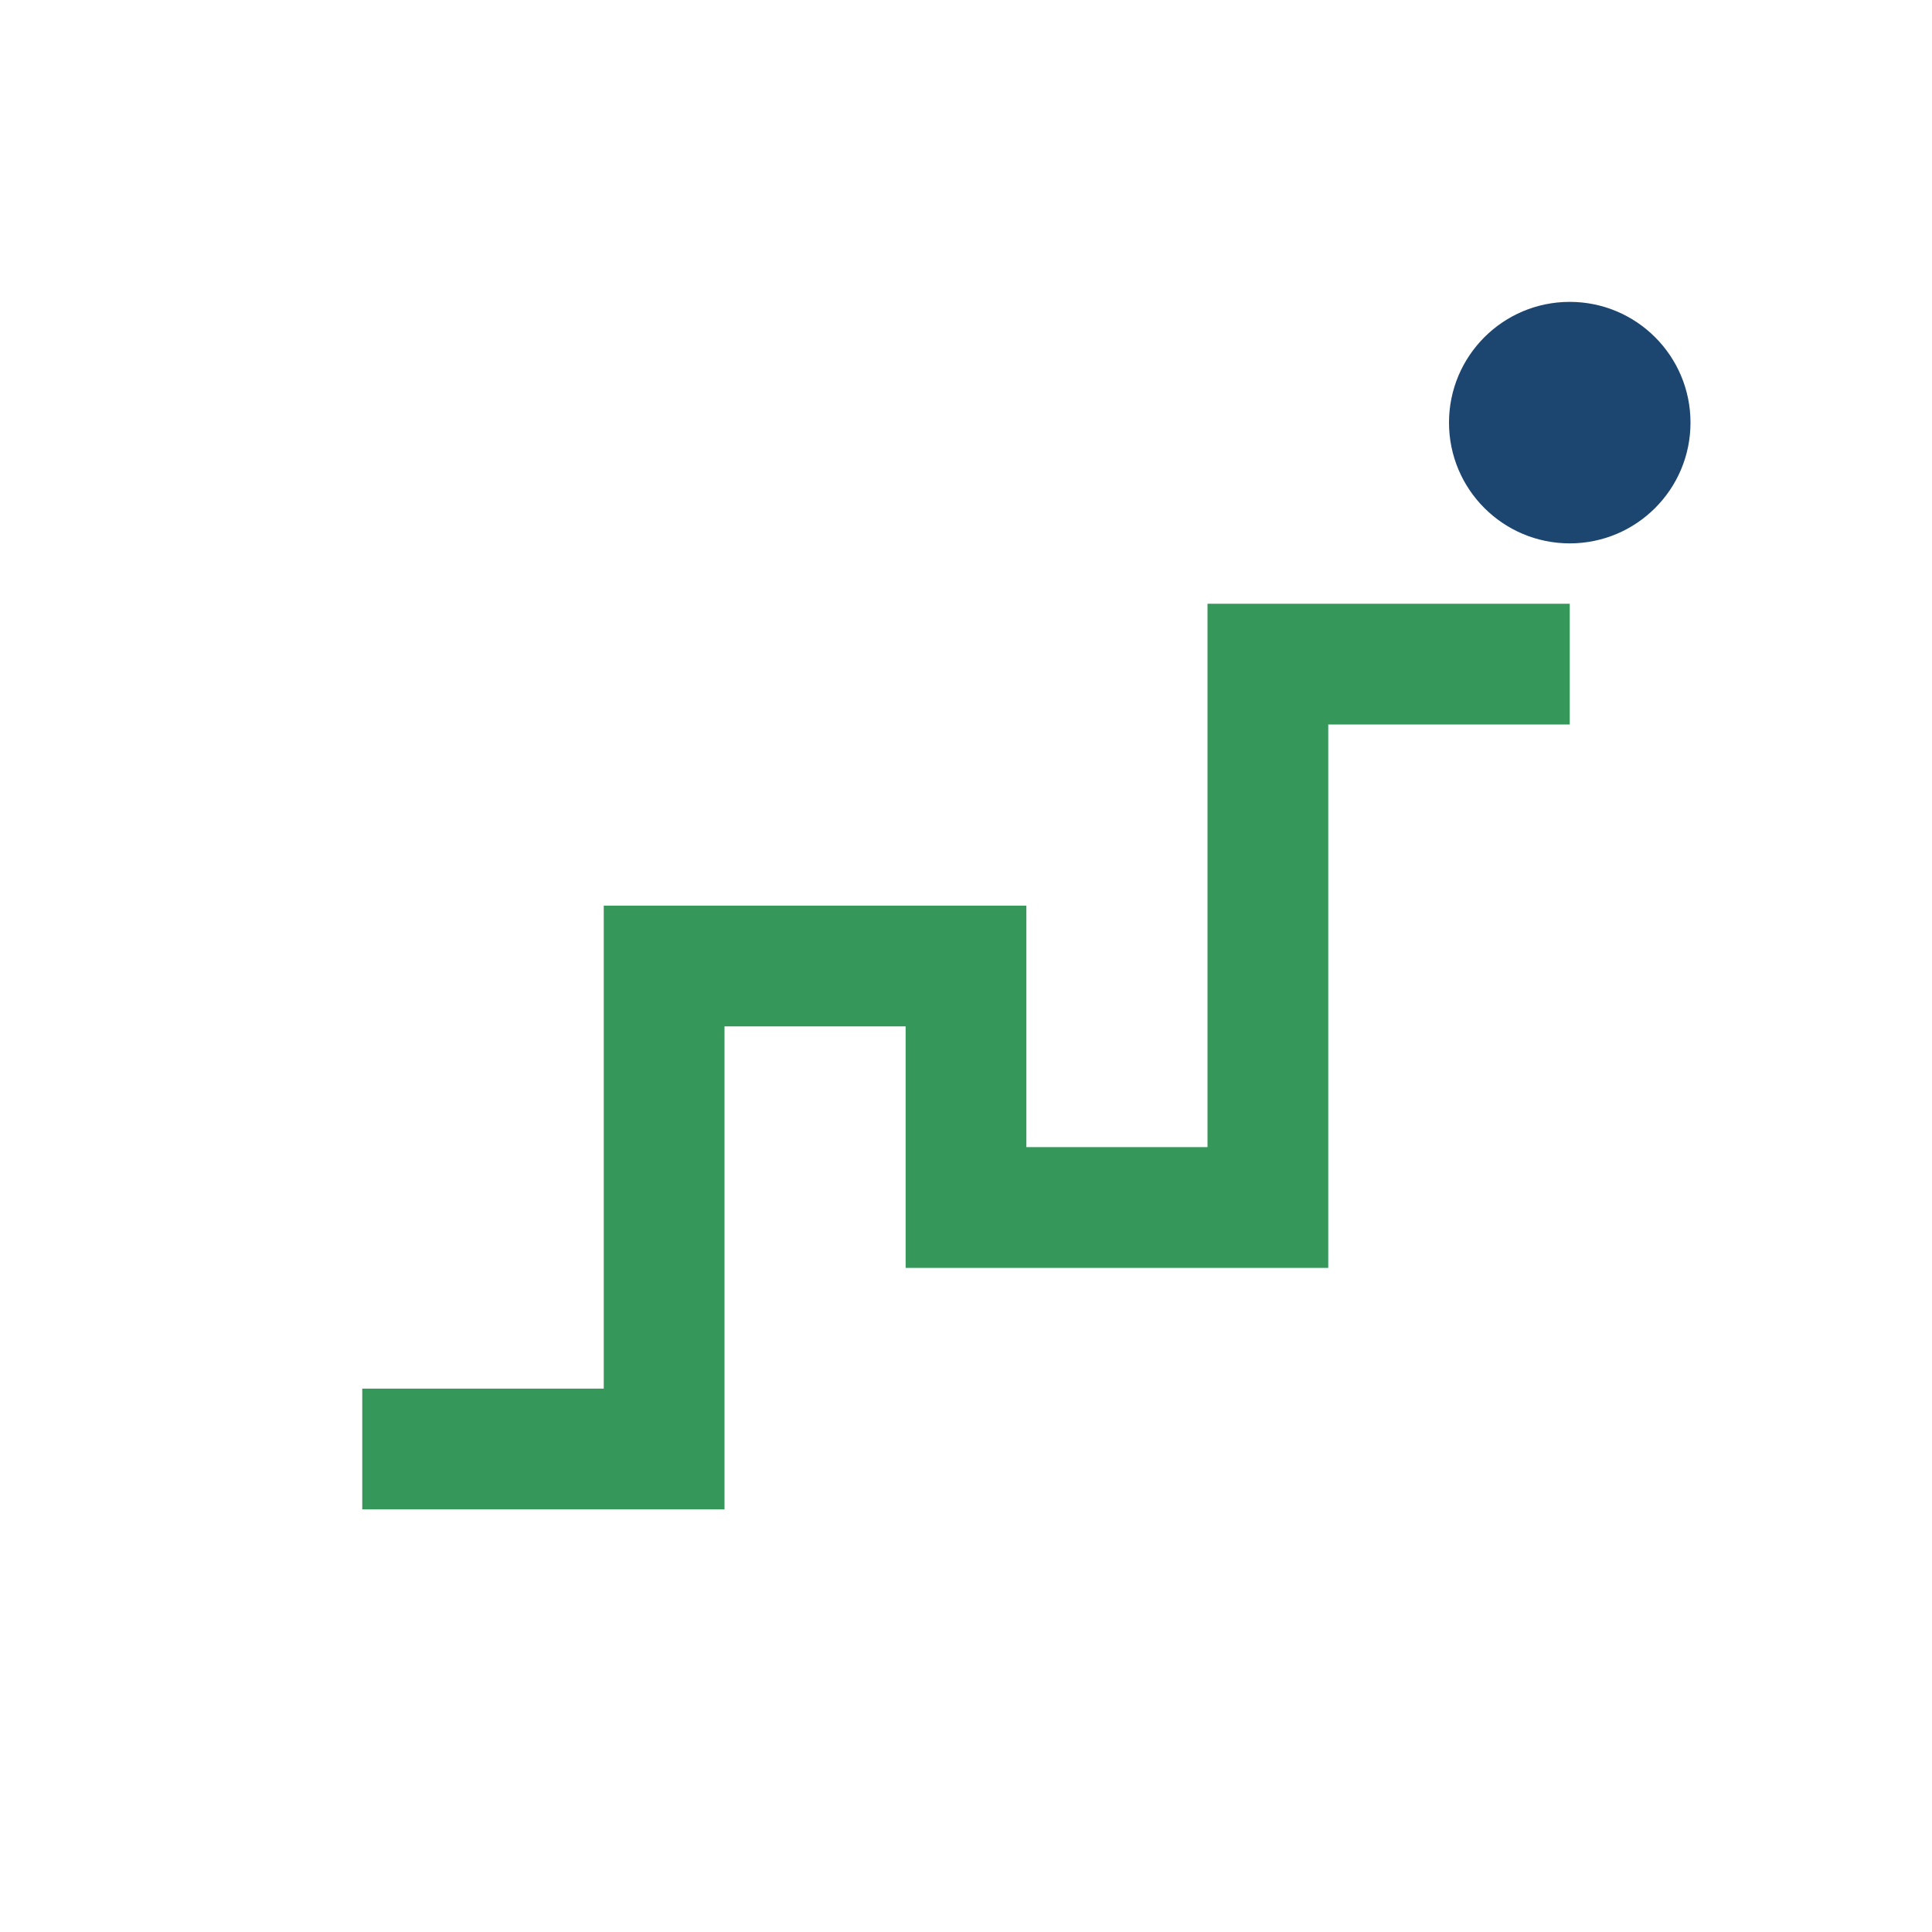 <?xml version="1.0" encoding="UTF-8"?>
<svg xmlns="http://www.w3.org/2000/svg" width="32" height="32" viewBox="0 0 32 32"><path d="M6 24h5v-8h5v4h5v-9h5" stroke="#35985A" stroke-width="2" fill="none"/><circle cx="26" cy="7" r="2" fill="#1C4670"/></svg>
